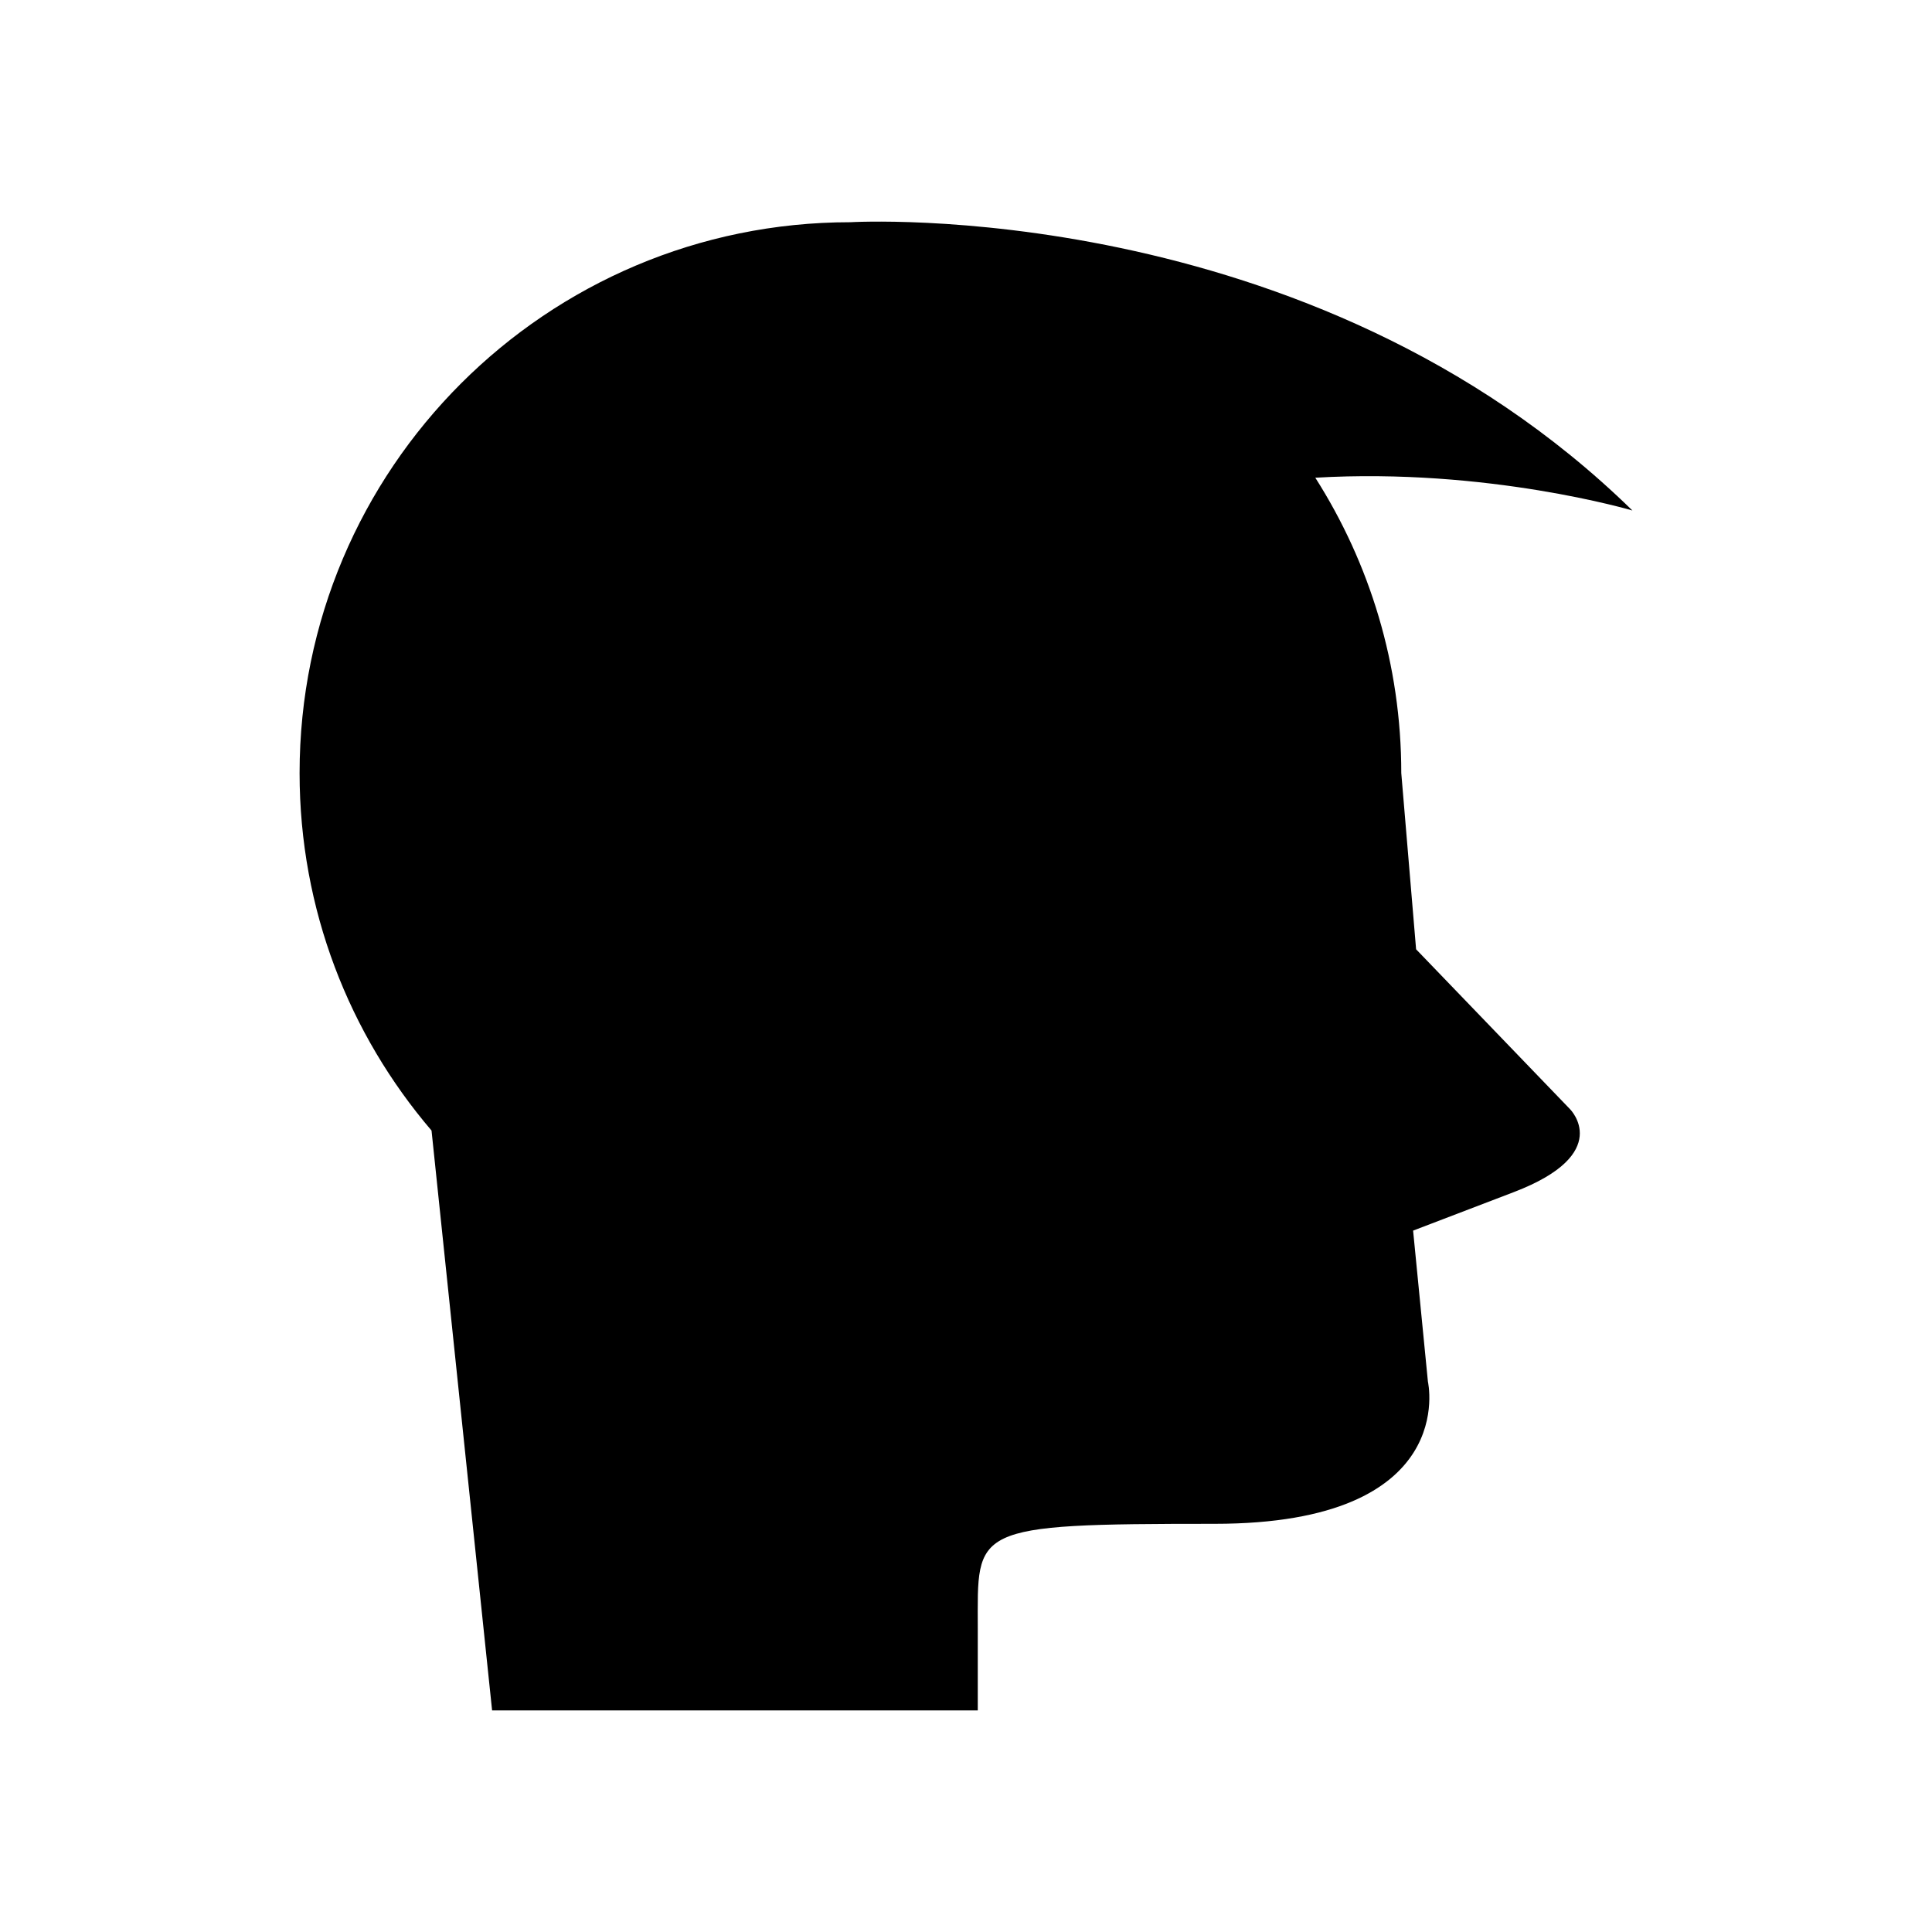 <?xml version="1.0" encoding="UTF-8"?>
<!-- Uploaded to: ICON Repo, www.svgrepo.com, Generator: ICON Repo Mixer Tools -->
<svg fill="#000000" width="800px" height="800px" version="1.1" viewBox="144 144 512 512" xmlns="http://www.w3.org/2000/svg">
 <path d="m519.28 395.57-3.926-46.699c0-28.809-8.379-55.645-22.785-78.27 45.605-2.691 84.035 8.688 84.035 8.688-85.555-83.676-207.23-76.398-207.23-76.398-80.621 0-145.98 65.359-145.98 145.98 0 36.168 13.18 69.238 34.965 94.738l0.004 0.023 16.047 153.64h128.71v-21.82c0-26.527-2.356-27.625 62.785-27.625s56.508-37.672 56.508-37.672l-3.926-40.027 26.684-10.203c26.684-10.203 14.91-21.977 14.91-21.977z"/>
</svg>